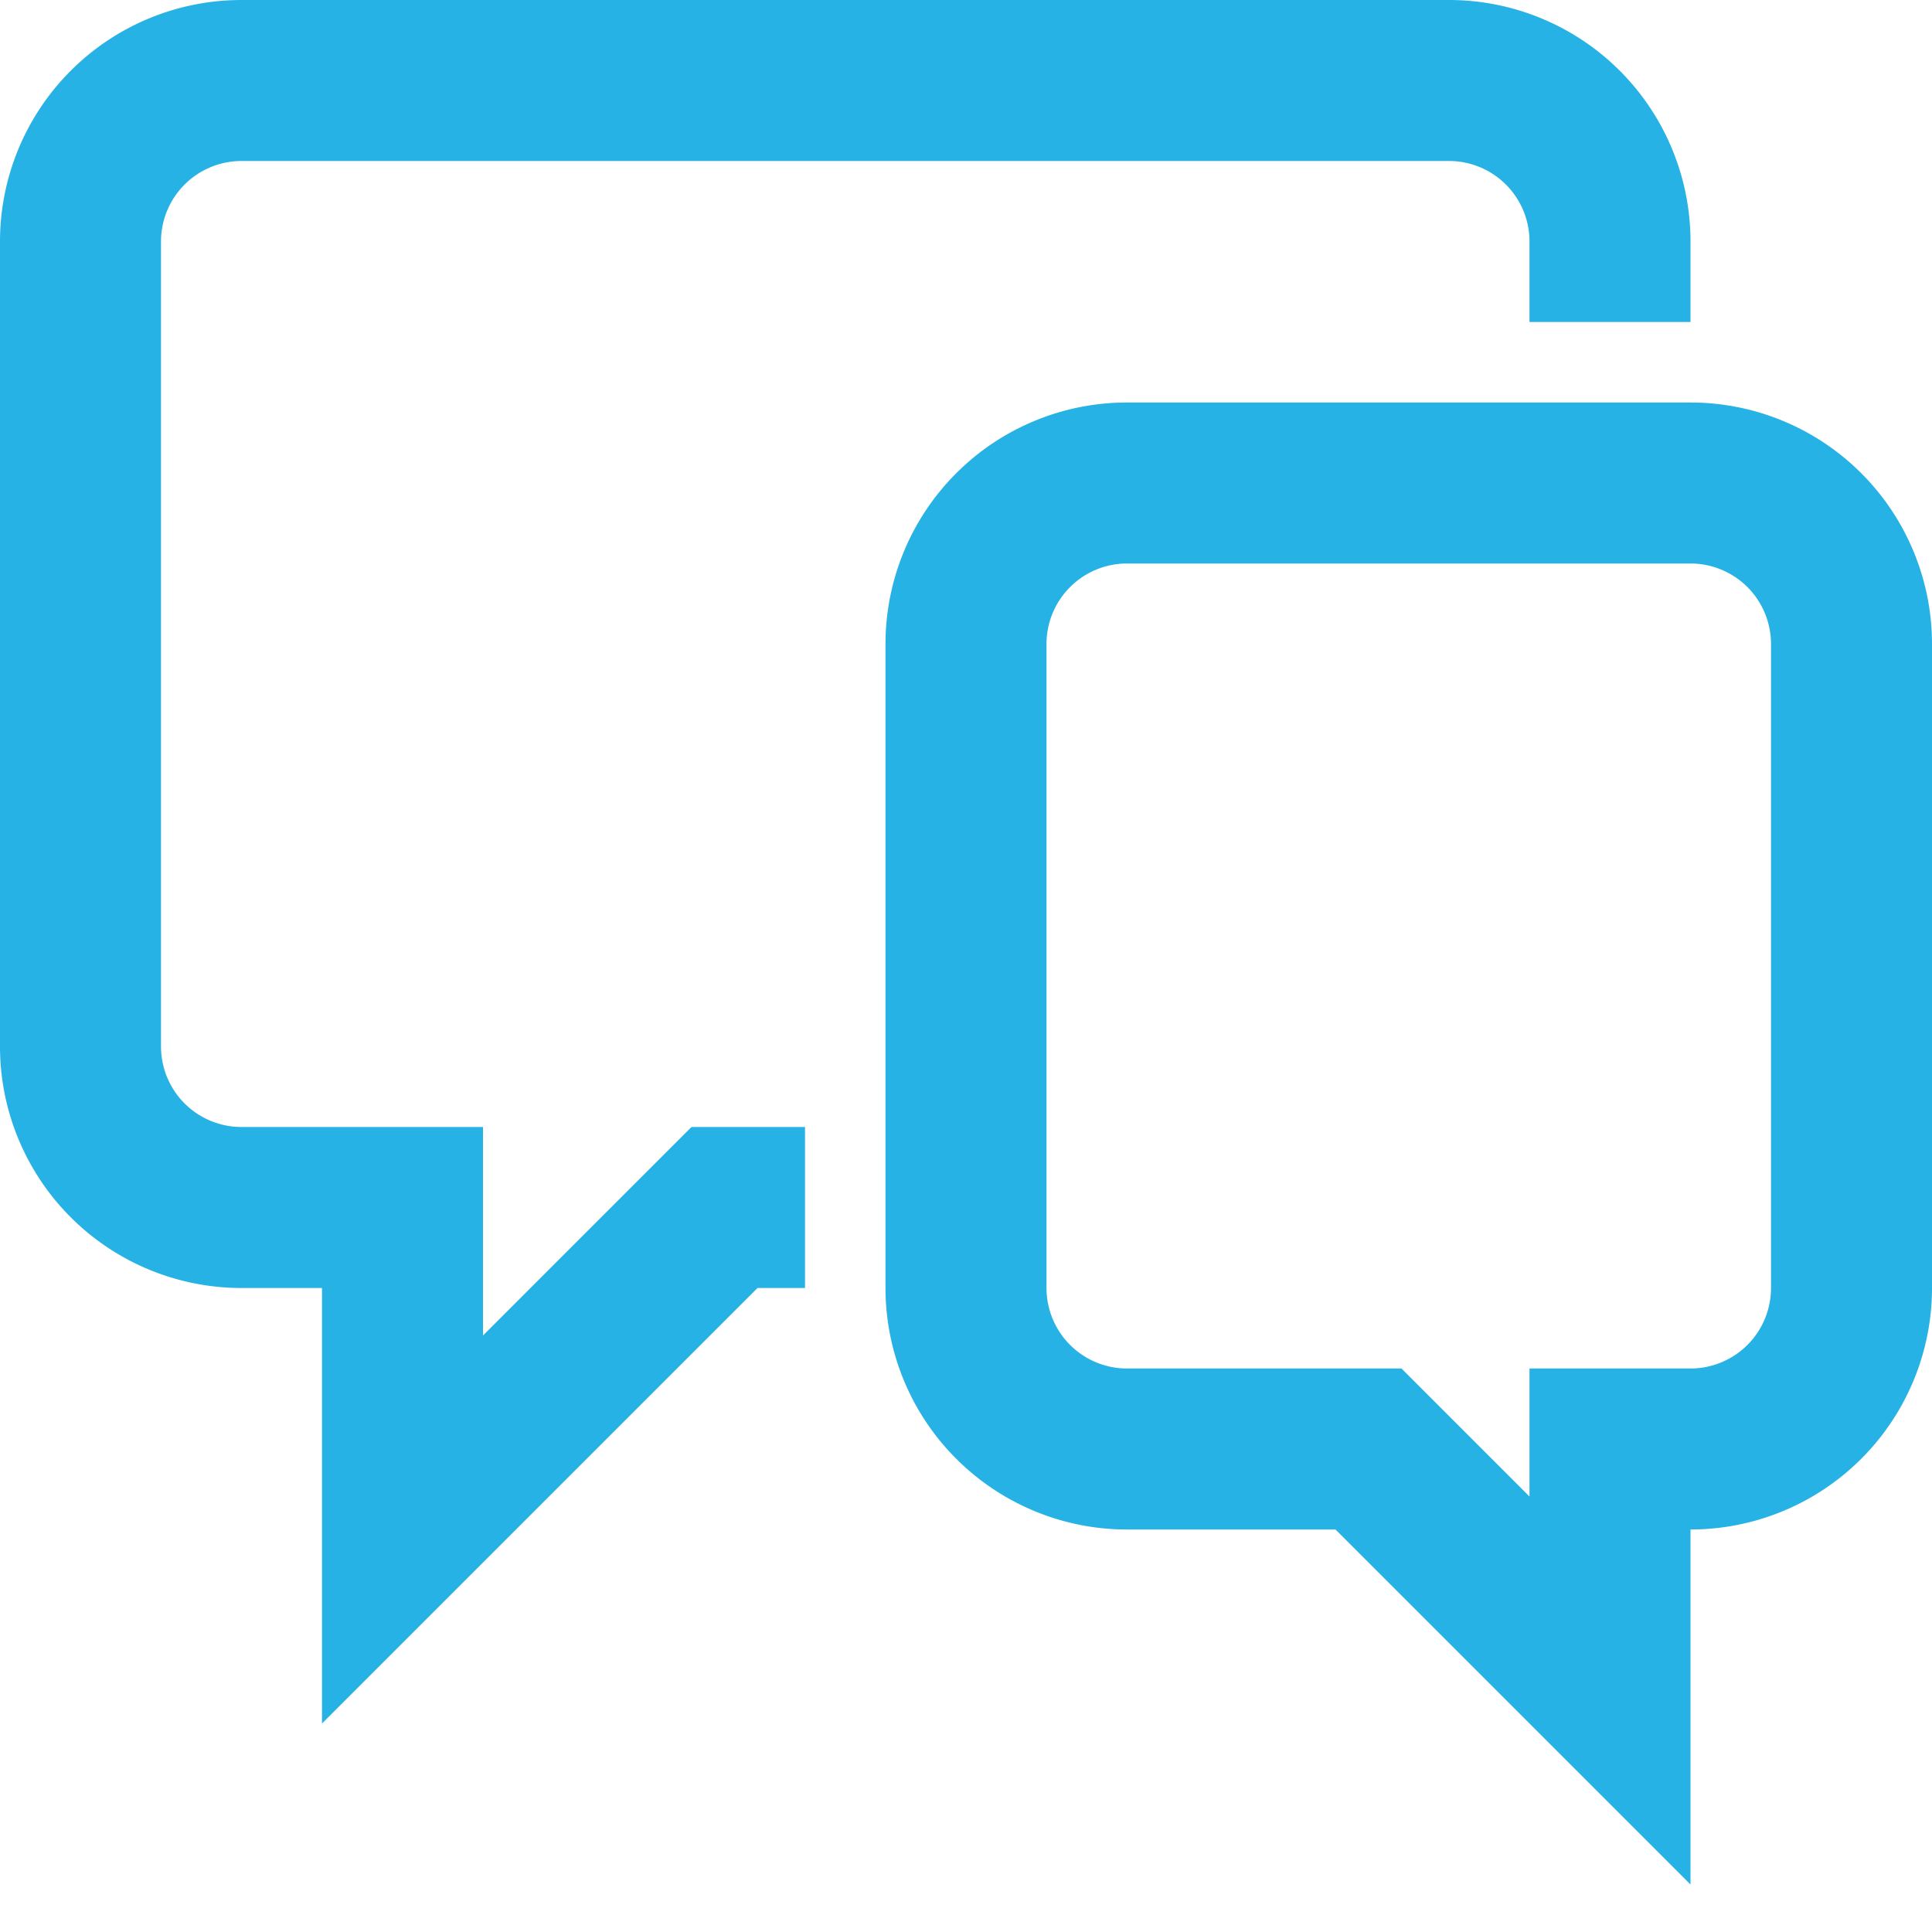 <?xml version="1.0" encoding="UTF-8"?> <svg xmlns="http://www.w3.org/2000/svg" id="Group_280" data-name="Group 280" width="24" height="24" viewBox="0 0 24 24"><g id="Group_142" data-name="Group 142"><rect id="Rectangle_51" data-name="Rectangle 51" width="24" height="24" fill="#fff" opacity="0"></rect><g id="Layer_2" data-name="Layer 2"><g id="icons"><path id="Path_93" data-name="Path 93" d="M21,4V3a3,3,0,0,0-3-3H3A3,3,0,0,0,0,3V13a3,3,0,0,0,3,3H4v5.41L9.41,16H10V14H8.59L6,16.59V14H3a1,1,0,0,1-1-1V3A1,1,0,0,1,3,2H18a1,1,0,0,1,1,1V4Z" fill="#26b2e4"></path><path id="Path_94" data-name="Path 94" d="M21,5H14a3,3,0,0,0-3,3v8a3,3,0,0,0,3,3h2.59L21,23.41V19a3,3,0,0,0,3-3V8A3,3,0,0,0,21,5Zm1,11a1,1,0,0,1-1,1H19v1.59L17.41,17H14a1,1,0,0,1-1-1V8a1,1,0,0,1,1-1h7a1,1,0,0,1,1,1Z" fill="#26b2e4"></path></g></g></g></svg> 